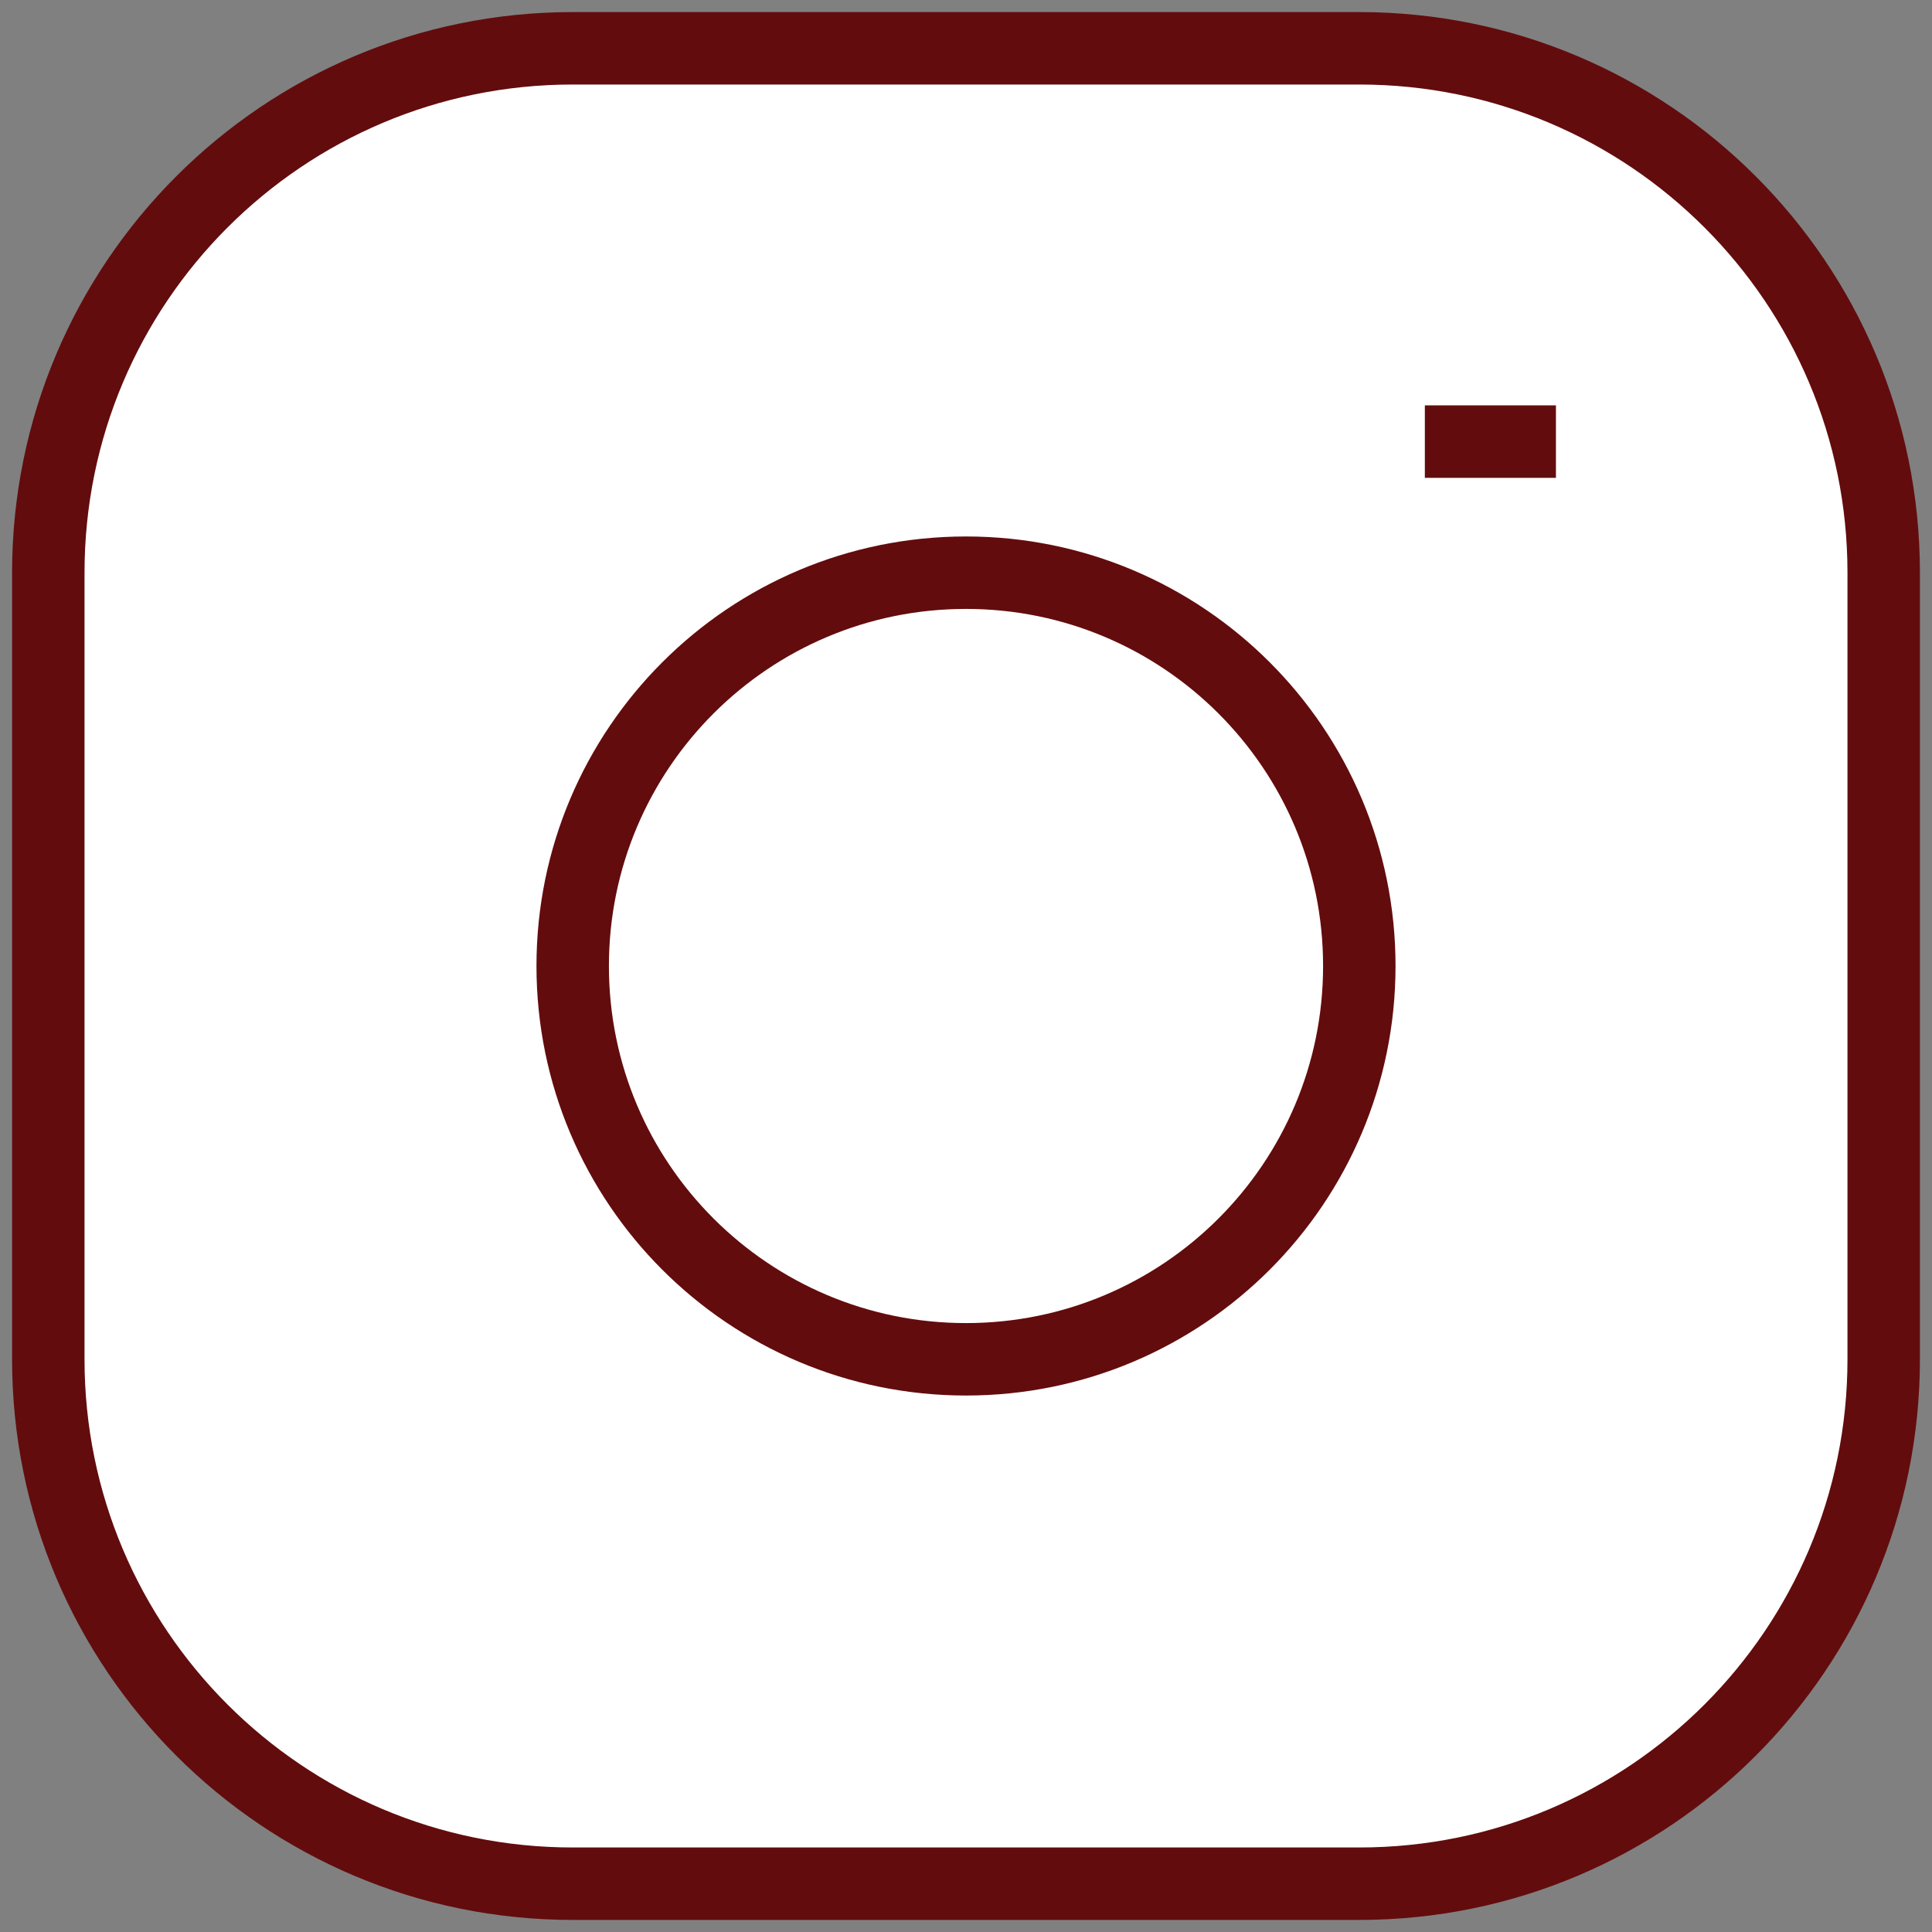 <svg width="40" height="40" viewBox="0 0 40 40" fill="none" xmlns="http://www.w3.org/2000/svg">
<rect x="0" y="0" width="40" height="40" fill="#808080" stroke="none"/>
<path d="M28.143 1H11.857C5.861 1 1 5.861 1 11.857V28.143C1 34.139 5.861 39 11.857 39H28.143C34.139 39 39 34.139 39 28.143V11.857C39 5.861 34.139 1 28.143 1Z" fill="white"/>
<path d="M11.857 20C11.857 24.497 15.503 28.143 20 28.143C24.497 28.143 28.143 24.497 28.143 20C28.143 15.503 24.497 11.857 20 11.857C15.503 11.857 11.857 15.503 11.857 20Z" fill="white"/>
<path d="M29.5 9.143H32.214M11.857 1H28.143C34.139 1 39 5.861 39 11.857V28.143C39 34.139 34.139 39 28.143 39H11.857C5.861 39 1 34.139 1 28.143V11.857C1 5.861 5.861 1 11.857 1ZM20 28.143C15.503 28.143 11.857 24.497 11.857 20C11.857 15.503 15.503 11.857 20 11.857C24.497 11.857 28.143 15.503 28.143 20C28.143 24.497 24.497 28.143 20 28.143Z" stroke="#630C0D" stroke-width="1.5"/>
</svg>

